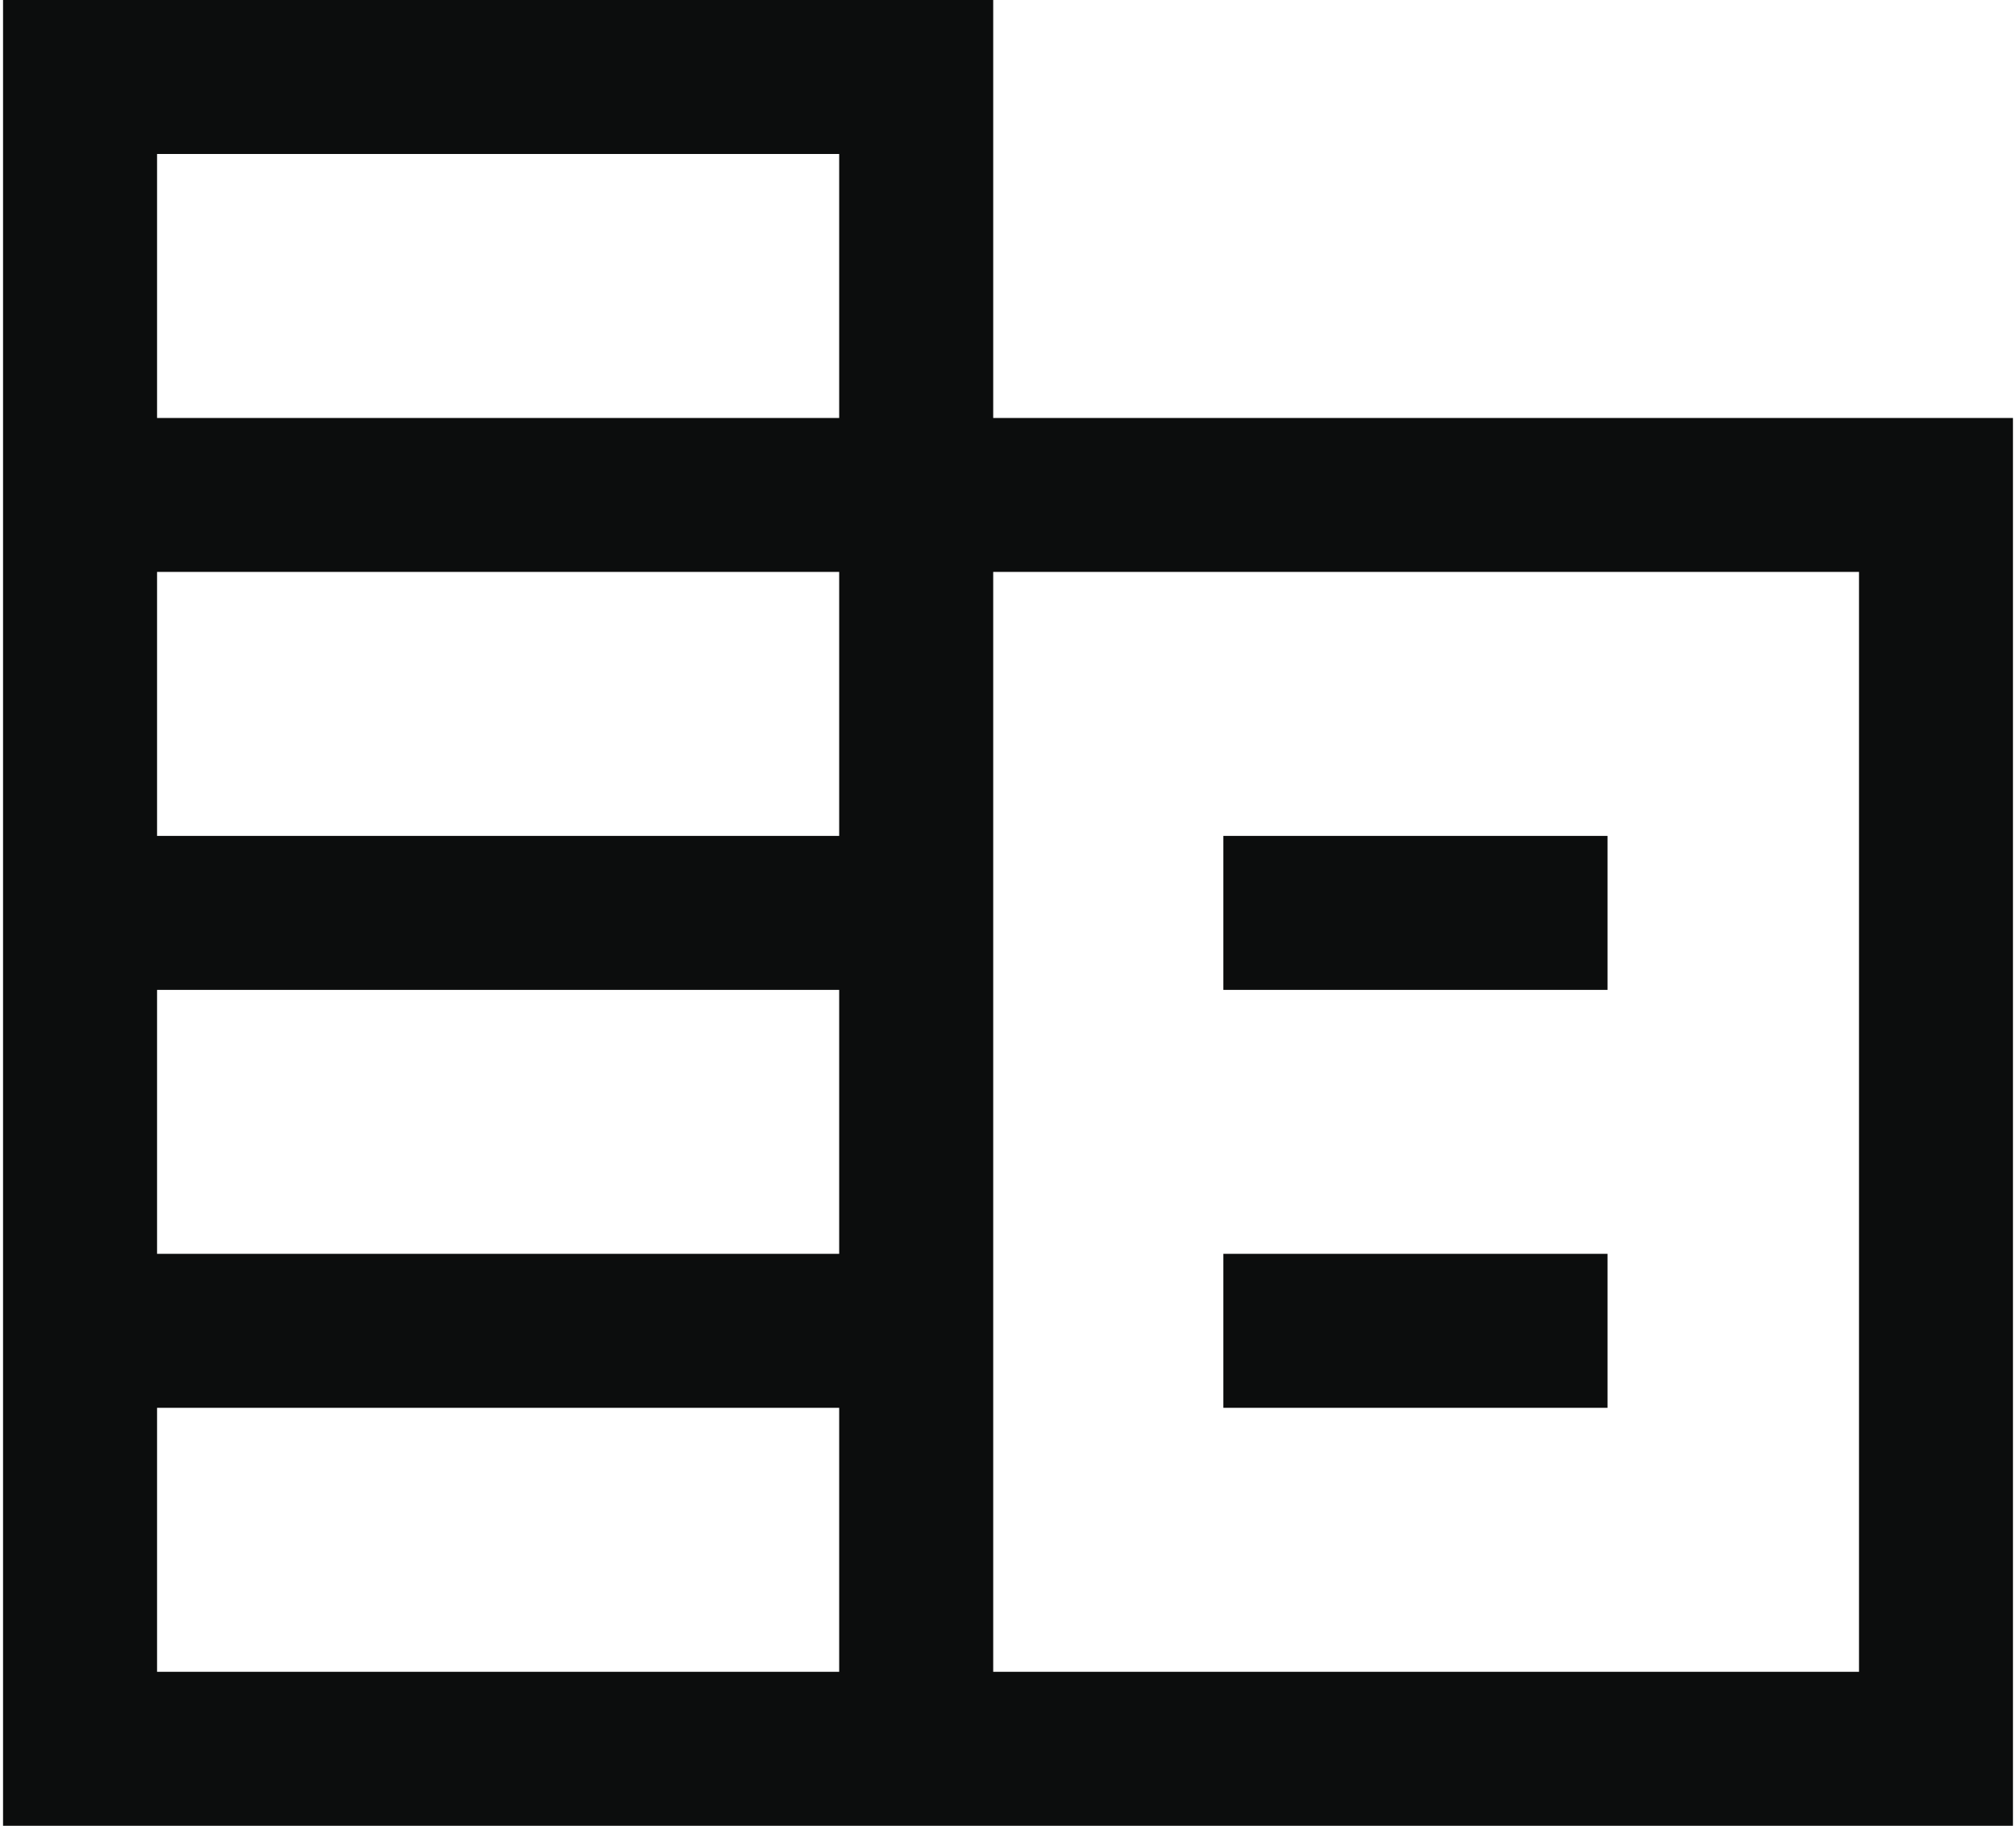 <?xml version="1.0" encoding="UTF-8"?>
<!DOCTYPE svg PUBLIC "-//W3C//DTD SVG 1.1//EN" "http://www.w3.org/Graphics/SVG/1.1/DTD/svg11.dtd">
<!-- Creator: CorelDRAW X8 -->
<svg xmlns="http://www.w3.org/2000/svg" xml:space="preserve" width="85px" height="77px" version="1.1" shape-rendering="geometricPrecision" text-rendering="geometricPrecision" image-rendering="optimizeQuality" fill-rule="evenodd" clip-rule="evenodd"
viewBox="0 0 121484 110384"
 xmlns:xlink="http://www.w3.org/1999/xlink">
 <g id="Layer_x0020_1">
  <path fill="#0C0D0D" fill-rule="nonzero" d="M0 110384l0 -110384 59848 0 0 25269 61636 0 0 85115 -121484 0zm9309 -9309l41229 0 0 -15960 -41229 0 0 15960zm0 -25269l41229 0 0 -15960 -41229 0 0 15960zm0 -25268l41229 0 0 -15961 -41229 0 0 15961zm0 -25269l41229 0 0 -15960 -41229 0 0 15960zm50539 75806l52331 0 0 -66498 -52331 0 0 66498zm13911 -50537l23221 0 0 9308 -23221 0 0 -9308zm0 25268l23221 0 0 9309 -23221 0 0 -9309z"/>
 </g>
</svg>
